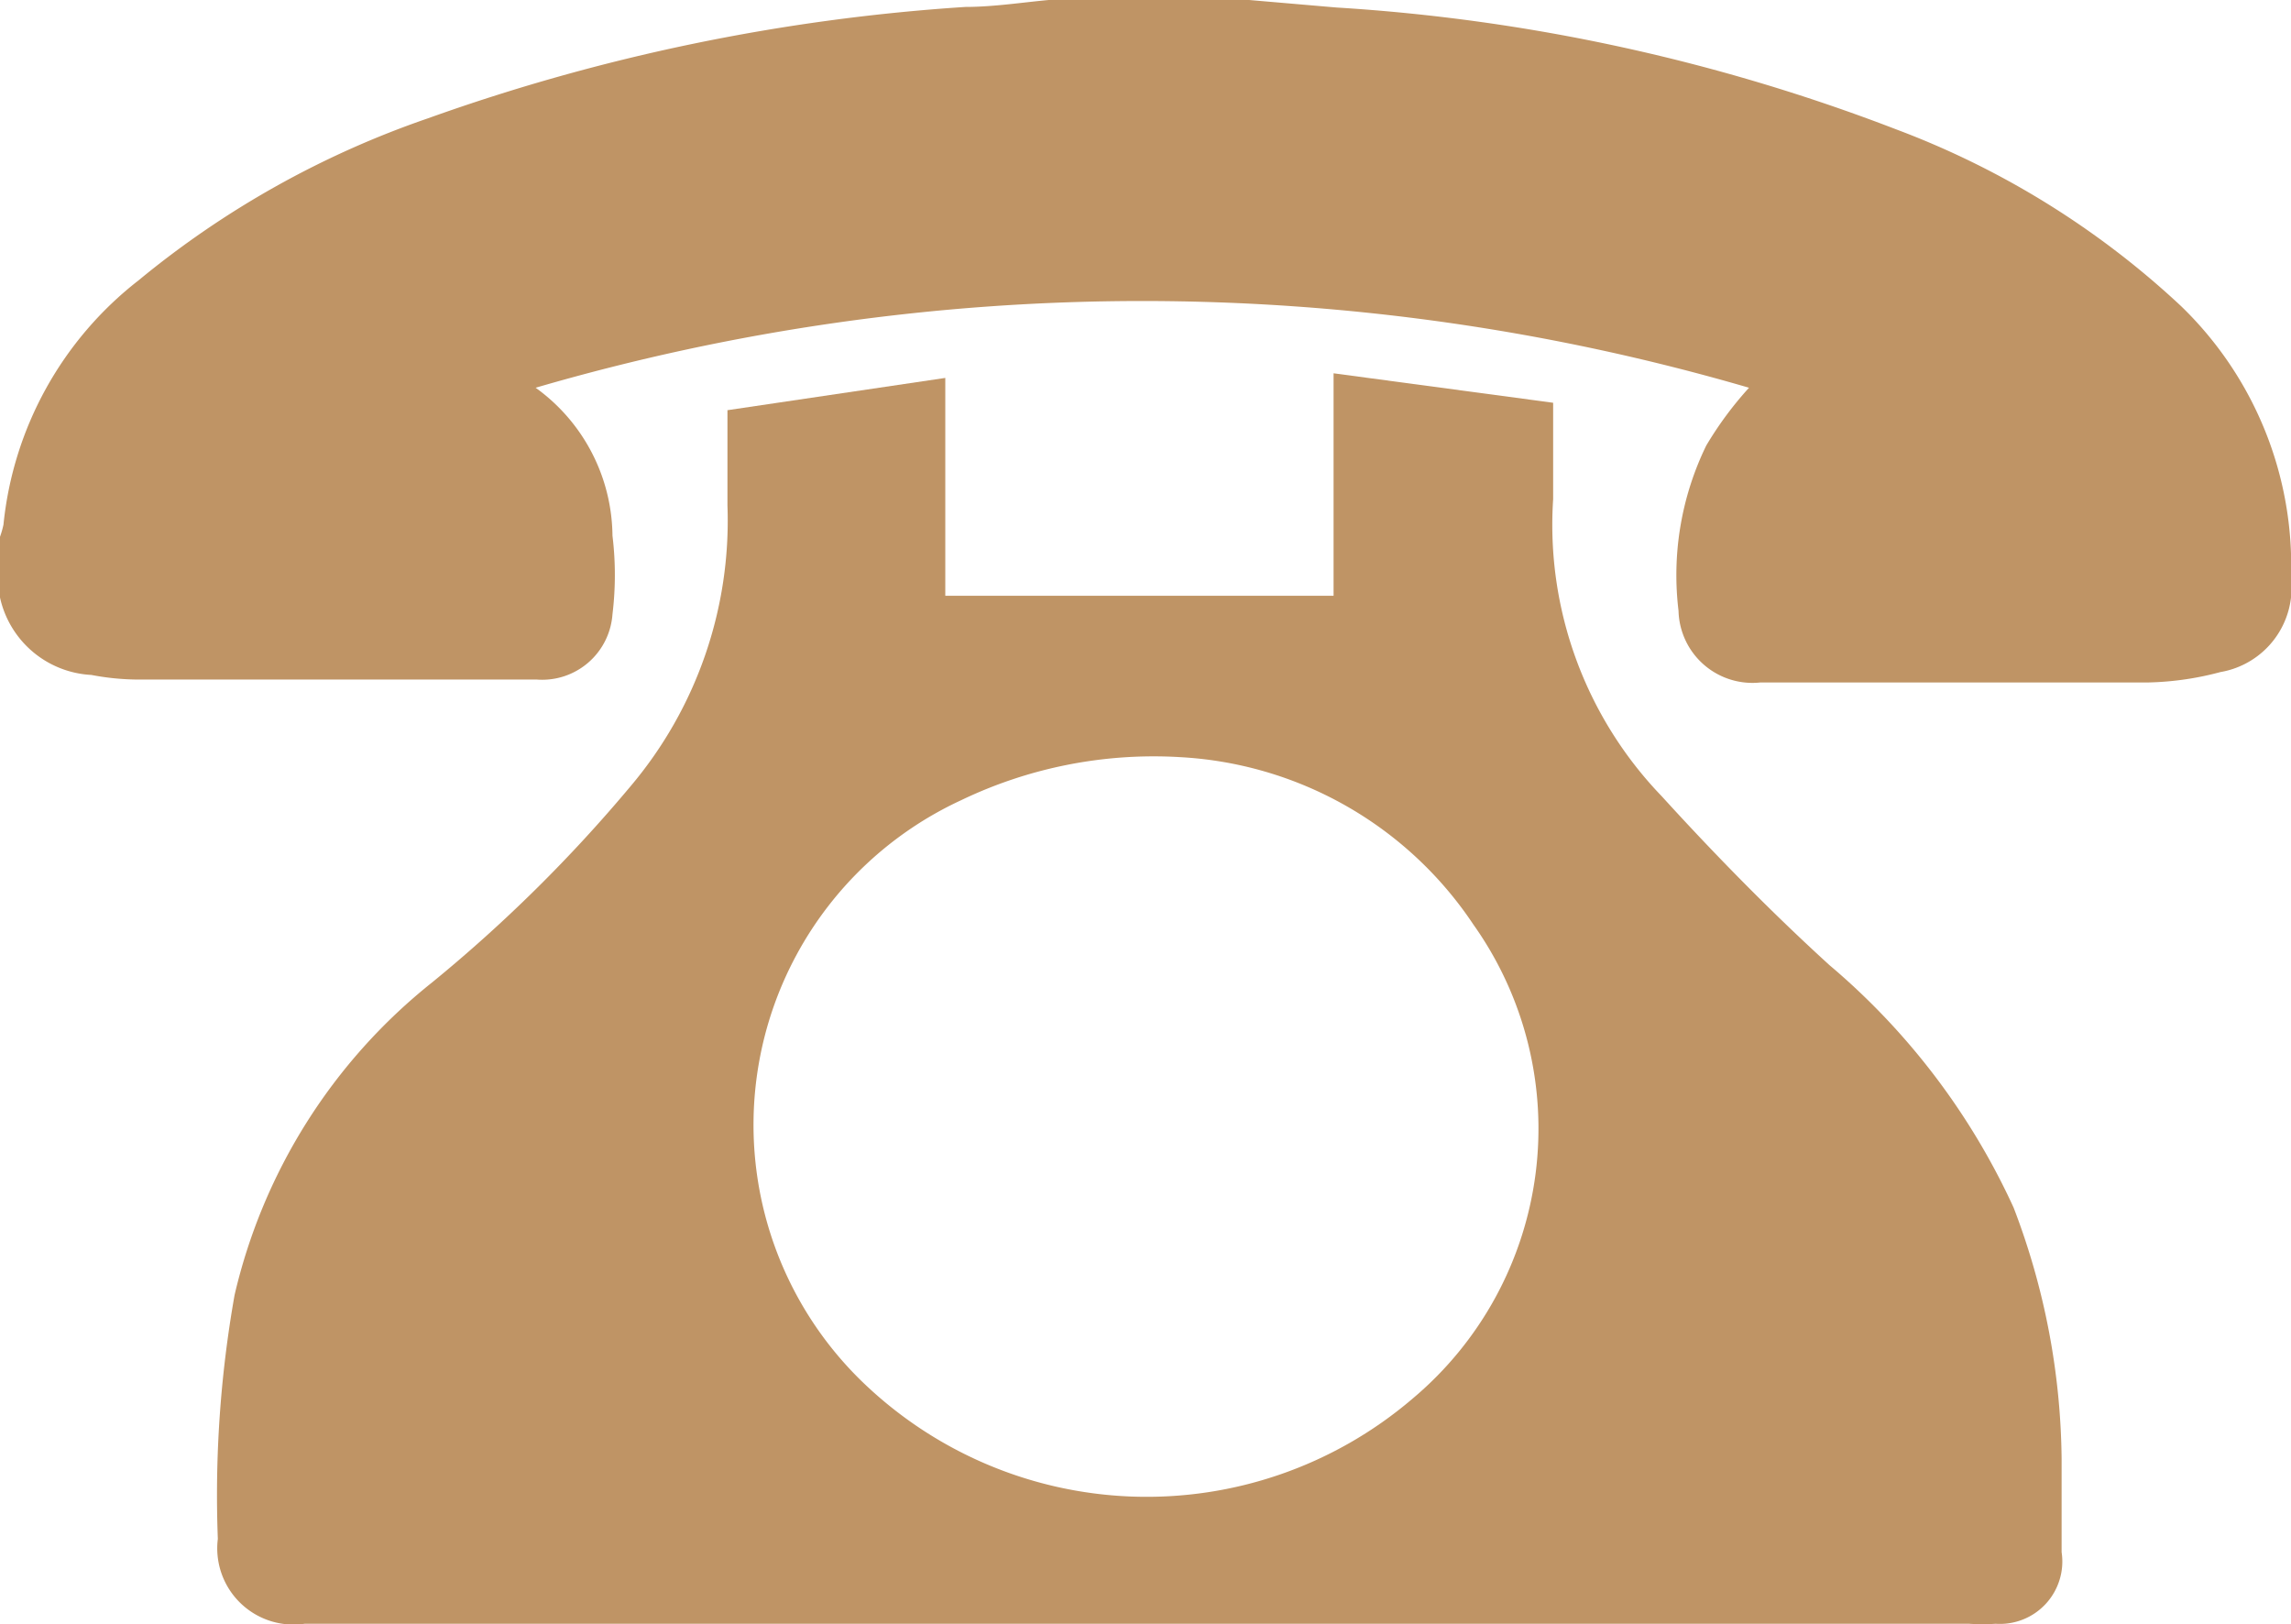 <svg xmlns="http://www.w3.org/2000/svg" viewBox="0 0 39.65 28.11"><defs><style>.cls-1{fill:#bf9465;}</style></defs><title>アセット 1</title><g id="レイヤー_2" data-name="レイヤー 2"><g id="レイヤー_1-2" data-name="レイヤー 1"><path class="cls-1" d="M21.62,0l1.51.13a32.52,32.52,0,0,1,9.69,2.11A14.85,14.85,0,0,1,37.75,5.3,6.24,6.24,0,0,1,39.65,10a1.48,1.48,0,0,1-1.22,1.63,5.23,5.23,0,0,1-1.24.18l-6.72,0a1.28,1.28,0,0,1-1.42-1.24,5.12,5.12,0,0,1,.48-2.86,6.15,6.15,0,0,1,.74-1,37.48,37.48,0,0,0-21,0,3.19,3.19,0,0,1,1.33,2.56,5.63,5.63,0,0,1,0,1.36,1.22,1.22,0,0,1-1.31,1.13l-6.91,0a4.43,4.43,0,0,1-.8-.08A1.71,1.71,0,0,1,0,10.34V9.29a1.66,1.66,0,0,0,.06-.21A6.13,6.13,0,0,1,2.4,4.85a16.07,16.07,0,0,1,5-2.8A34.15,34.15,0,0,1,16.71.12c.48,0,1-.08,1.44-.12Z"/><path class="cls-1" d="M12.58,7.1l3.78-.56v3.77h6.72V6.46l3.8.51c0,.6,0,1.13,0,1.67a6.77,6.77,0,0,0,1.88,5.14c.91,1,1.89,2,2.9,2.92a12.06,12.06,0,0,1,3.19,4.2,12.44,12.44,0,0,1,.83,4.35c0,.53,0,1.07,0,1.61a1.08,1.08,0,0,1-1.14,1.24,3.53,3.53,0,0,1-.46,0H5.27a1.32,1.32,0,0,1-1.5-1.47,19.85,19.85,0,0,1,.29-4.22A9.73,9.73,0,0,1,7.48,17a25.55,25.55,0,0,0,3.43-3.39,7.12,7.12,0,0,0,1.68-4.86c0-.52,0-1,0-1.65m7.79,6a7.7,7.7,0,0,0-3.75.75,6.19,6.19,0,0,0-1.77,10,7.08,7.08,0,0,0,9.58.36A6.1,6.1,0,0,0,25.5,16a6.52,6.52,0,0,0-5.13-2.9"/></g></g></svg>